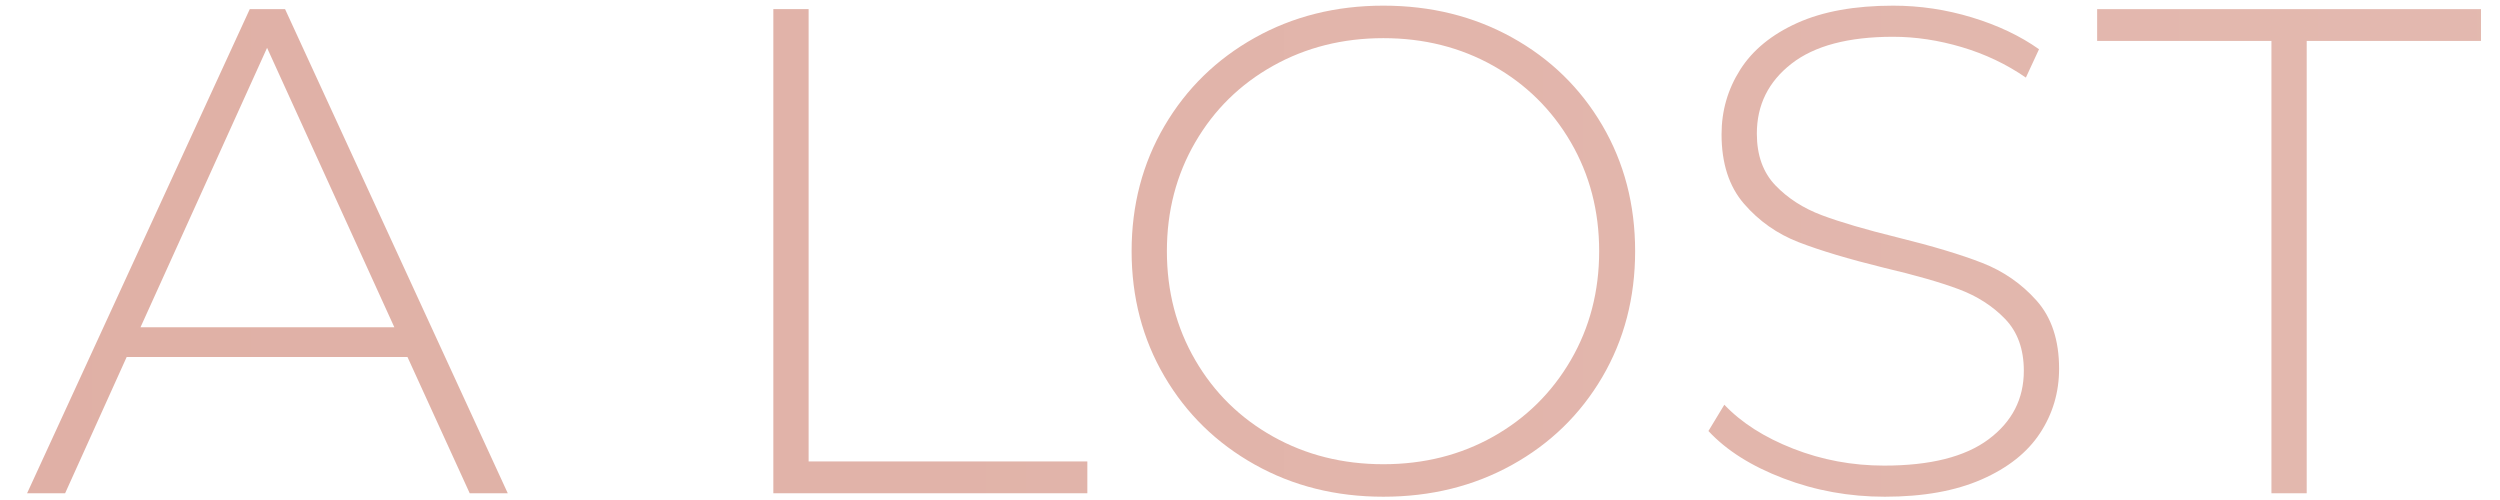 <?xml version="1.0" encoding="utf-8"?>
<!-- Generator: Adobe Illustrator 16.0.0, SVG Export Plug-In . SVG Version: 6.00 Build 0)  -->
<!DOCTYPE svg PUBLIC "-//W3C//DTD SVG 1.1//EN" "http://www.w3.org/Graphics/SVG/1.1/DTD/svg11.dtd">
<svg version="1.1" id="Layer_1" xmlns="http://www.w3.org/2000/svg" xmlns:xlink="http://www.w3.org/1999/xlink" x="0px" y="0px"
	 width="173.5px" height="34.667px" viewBox="0 0 173.5 34.667" enable-background="new 0 0 173.5 34.667" xml:space="preserve">
<g>
	<g>
		<linearGradient id="SVGID_1_" gradientUnits="userSpaceOnUse" x1="-316.549" y1="17.433" x2="398.931" y2="17.433">
			<stop  offset="0.036" style="stop-color:#D57F87"/>
			<stop  offset="0.144" style="stop-color:#D78A8D"/>
			<stop  offset="0.33" style="stop-color:#DDA69E"/>
			<stop  offset="0.379" style="stop-color:#DFAEA3"/>
			<stop  offset="0.755" style="stop-color:#E4BBB2"/>
			<stop  offset="1" style="stop-color:#CD787C"/>
		</linearGradient>
		<path fill="url(#SVGID_1_)" d="M-293.221,34.232L-301.237,23c-1.184,0.161-2.272,0.24-3.264,0.24h-9.6v10.992h-2.448v-33.6h12.048
			c4.224,0,7.536,1,9.936,3c2.4,2,3.6,4.776,3.6,8.328c0,2.656-0.68,4.889-2.04,6.696c-1.36,1.809-3.304,3.081-5.832,3.816
			l8.4,11.76H-293.221z M-304.501,21.081c3.583,0,6.32-0.792,8.208-2.376c1.888-1.584,2.832-3.832,2.832-6.744
			c0-2.912-0.944-5.16-2.832-6.744c-1.888-1.584-4.625-2.376-8.208-2.376h-9.6v18.24H-304.501z"/>
		<linearGradient id="SVGID_2_" gradientUnits="userSpaceOnUse" x1="-316.549" y1="17.433" x2="398.931" y2="17.433">
			<stop  offset="0.036" style="stop-color:#D57F87"/>
			<stop  offset="0.144" style="stop-color:#D78A8D"/>
			<stop  offset="0.33" style="stop-color:#DDA69E"/>
			<stop  offset="0.379" style="stop-color:#DFAEA3"/>
			<stop  offset="0.755" style="stop-color:#E4BBB2"/>
			<stop  offset="1" style="stop-color:#CD787C"/>
		</linearGradient>
		<path fill="url(#SVGID_2_)" d="M-258.805,32.024v2.208h-23.184v-33.6h22.464V2.84h-20.016v13.248h17.904v2.16h-17.904v13.776
			H-258.805z"/>
		<linearGradient id="SVGID_3_" gradientUnits="userSpaceOnUse" x1="-316.549" y1="17.433" x2="398.931" y2="17.433">
			<stop  offset="0.036" style="stop-color:#D57F87"/>
			<stop  offset="0.144" style="stop-color:#D78A8D"/>
			<stop  offset="0.33" style="stop-color:#DDA69E"/>
			<stop  offset="0.379" style="stop-color:#DFAEA3"/>
			<stop  offset="0.755" style="stop-color:#E4BBB2"/>
			<stop  offset="1" style="stop-color:#CD787C"/>
		</linearGradient>
		<path fill="url(#SVGID_3_)" d="M-239.894,17.672l-7.536,7.728v8.832h-2.448v-33.6h2.448v21.6l20.976-21.6h2.976l-14.784,15.264
			l15.792,18.336h-2.976L-239.894,17.672z"/>
		<linearGradient id="SVGID_4_" gradientUnits="userSpaceOnUse" x1="-316.549" y1="17.433" x2="398.931" y2="17.433">
			<stop  offset="0.036" style="stop-color:#D57F87"/>
			<stop  offset="0.144" style="stop-color:#D78A8D"/>
			<stop  offset="0.33" style="stop-color:#DDA69E"/>
			<stop  offset="0.379" style="stop-color:#DFAEA3"/>
			<stop  offset="0.755" style="stop-color:#E4BBB2"/>
			<stop  offset="1" style="stop-color:#CD787C"/>
		</linearGradient>
		<path fill="url(#SVGID_4_)" d="M-216.135,0.632h2.448v33.6h-2.448V0.632z"/>
		<linearGradient id="SVGID_5_" gradientUnits="userSpaceOnUse" x1="-316.549" y1="17.433" x2="398.931" y2="17.433">
			<stop  offset="0.036" style="stop-color:#D57F87"/>
			<stop  offset="0.144" style="stop-color:#D78A8D"/>
			<stop  offset="0.33" style="stop-color:#DDA69E"/>
			<stop  offset="0.379" style="stop-color:#DFAEA3"/>
			<stop  offset="0.755" style="stop-color:#E4BBB2"/>
			<stop  offset="1" style="stop-color:#CD787C"/>
		</linearGradient>
		<path fill="url(#SVGID_5_)" d="M-174.614,0.632v33.6h-2.016l-22.896-29.184v29.184h-2.448v-33.6h2.064l22.848,29.184V0.632
			H-174.614z"/>
		<linearGradient id="SVGID_6_" gradientUnits="userSpaceOnUse" x1="-316.549" y1="17.433" x2="398.931" y2="17.433">
			<stop  offset="0.036" style="stop-color:#D57F87"/>
			<stop  offset="0.144" style="stop-color:#D78A8D"/>
			<stop  offset="0.33" style="stop-color:#DDA69E"/>
			<stop  offset="0.379" style="stop-color:#DFAEA3"/>
			<stop  offset="0.755" style="stop-color:#E4BBB2"/>
			<stop  offset="1" style="stop-color:#CD787C"/>
		</linearGradient>
		<path fill="url(#SVGID_6_)" d="M-162.903,0.632h13.297c3.487,0,6.583,0.72,9.287,2.16s4.809,3.432,6.313,5.976
			s2.256,5.432,2.256,8.664c0,3.232-0.752,6.12-2.256,8.664c-1.504,2.544-3.608,4.537-6.313,5.976s-5.8,2.16-9.287,2.16h-13.297
			V0.632z M-149.799,32.024c3.104,0,5.839-0.616,8.208-1.849c2.367-1.23,4.191-2.951,5.473-5.159c1.279-2.208,1.92-4.736,1.92-7.584
			s-0.641-5.376-1.92-7.584c-1.281-2.208-3.105-3.928-5.473-5.16c-2.369-1.231-5.104-1.848-8.208-1.848h-10.655v29.184H-149.799z"/>
		<linearGradient id="SVGID_7_" gradientUnits="userSpaceOnUse" x1="-316.549" y1="17.433" x2="398.931" y2="17.433">
			<stop  offset="0.036" style="stop-color:#D57F87"/>
			<stop  offset="0.144" style="stop-color:#D78A8D"/>
			<stop  offset="0.33" style="stop-color:#DDA69E"/>
			<stop  offset="0.379" style="stop-color:#DFAEA3"/>
			<stop  offset="0.755" style="stop-color:#E4BBB2"/>
			<stop  offset="1" style="stop-color:#CD787C"/>
		</linearGradient>
		<path fill="url(#SVGID_7_)" d="M-123.255,0.632h2.447v31.392h19.344v2.208h-21.791V0.632z"/>
		<linearGradient id="SVGID_8_" gradientUnits="userSpaceOnUse" x1="-316.549" y1="17.433" x2="398.931" y2="17.433">
			<stop  offset="0.036" style="stop-color:#D57F87"/>
			<stop  offset="0.144" style="stop-color:#D78A8D"/>
			<stop  offset="0.33" style="stop-color:#DDA69E"/>
			<stop  offset="0.379" style="stop-color:#DFAEA3"/>
			<stop  offset="0.755" style="stop-color:#E4BBB2"/>
			<stop  offset="1" style="stop-color:#CD787C"/>
		</linearGradient>
		<path fill="url(#SVGID_8_)" d="M-95.176,0.632h2.448v33.6h-2.448V0.632z"/>
		<linearGradient id="SVGID_9_" gradientUnits="userSpaceOnUse" x1="-316.549" y1="17.433" x2="398.931" y2="17.433">
			<stop  offset="0.036" style="stop-color:#D57F87"/>
			<stop  offset="0.144" style="stop-color:#D78A8D"/>
			<stop  offset="0.33" style="stop-color:#DDA69E"/>
			<stop  offset="0.379" style="stop-color:#DFAEA3"/>
			<stop  offset="0.755" style="stop-color:#E4BBB2"/>
			<stop  offset="1" style="stop-color:#CD787C"/>
		</linearGradient>
		<path fill="url(#SVGID_9_)" d="M-53.655,0.632v33.6h-2.016L-78.567,5.048v29.184h-2.448v-33.6h2.063l22.849,29.184V0.632H-53.655z
			"/>
		<linearGradient id="SVGID_10_" gradientUnits="userSpaceOnUse" x1="-316.549" y1="17.433" x2="398.931" y2="17.433">
			<stop  offset="0.036" style="stop-color:#D57F87"/>
			<stop  offset="0.144" style="stop-color:#D78A8D"/>
			<stop  offset="0.33" style="stop-color:#DDA69E"/>
			<stop  offset="0.379" style="stop-color:#DFAEA3"/>
			<stop  offset="0.755" style="stop-color:#E4BBB2"/>
			<stop  offset="1" style="stop-color:#CD787C"/>
		</linearGradient>
		<path fill="url(#SVGID_10_)" d="M-17.944,17.577h2.352v12.576c-1.472,1.408-3.256,2.48-5.352,3.217s-4.313,1.104-6.648,1.104
			c-3.328,0-6.328-0.736-9-2.208s-4.768-3.505-6.287-6.096c-1.521-2.592-2.28-5.503-2.28-8.736c0-3.232,0.76-6.144,2.28-8.736
			c1.52-2.592,3.615-4.624,6.287-6.096c2.672-1.472,5.688-2.208,9.049-2.208c2.463,0,4.728,0.392,6.791,1.176
			c2.064,0.785,3.832,1.928,5.305,3.432l-1.536,1.632c-1.408-1.408-2.984-2.424-4.728-3.048c-1.745-0.624-3.672-0.936-5.784-0.936
			c-2.88,0-5.48,0.641-7.8,1.92c-2.32,1.28-4.137,3.048-5.448,5.304c-1.313,2.256-1.968,4.776-1.968,7.56
			c0,2.752,0.664,5.256,1.992,7.512c1.327,2.256,3.144,4.032,5.447,5.328c2.305,1.296,4.896,1.944,7.776,1.944
			c3.84,0,7.023-1.023,9.552-3.072V17.577z"/>
		<linearGradient id="SVGID_11_" gradientUnits="userSpaceOnUse" x1="-316.549" y1="17.433" x2="398.931" y2="17.433">
			<stop  offset="0.036" style="stop-color:#D57F87"/>
			<stop  offset="0.144" style="stop-color:#D78A8D"/>
			<stop  offset="0.33" style="stop-color:#DDA69E"/>
			<stop  offset="0.379" style="stop-color:#DFAEA3"/>
			<stop  offset="0.755" style="stop-color:#E4BBB2"/>
			<stop  offset="1" style="stop-color:#CD787C"/>
		</linearGradient>
		<path fill="url(#SVGID_11_)" d="M28.279,24.776H8.791l-4.272,9.456H1.88l15.455-33.6h2.448l15.456,33.6h-2.641L28.279,24.776z
			 M27.367,22.712L18.535,3.32L9.751,22.712H27.367z"/>
		<linearGradient id="SVGID_12_" gradientUnits="userSpaceOnUse" x1="-316.549" y1="17.433" x2="398.931" y2="17.433">
			<stop  offset="0.036" style="stop-color:#D57F87"/>
			<stop  offset="0.144" style="stop-color:#D78A8D"/>
			<stop  offset="0.33" style="stop-color:#DDA69E"/>
			<stop  offset="0.379" style="stop-color:#DFAEA3"/>
			<stop  offset="0.755" style="stop-color:#E4BBB2"/>
			<stop  offset="1" style="stop-color:#CD787C"/>
		</linearGradient>
		<path fill="url(#SVGID_12_)" d="M53.67,0.632h2.448v31.392h19.344v2.208H53.67V0.632z"/>
		<linearGradient id="SVGID_13_" gradientUnits="userSpaceOnUse" x1="-316.549" y1="17.433" x2="398.931" y2="17.433">
			<stop  offset="0.036" style="stop-color:#D57F87"/>
			<stop  offset="0.144" style="stop-color:#D78A8D"/>
			<stop  offset="0.33" style="stop-color:#DDA69E"/>
			<stop  offset="0.379" style="stop-color:#DFAEA3"/>
			<stop  offset="0.755" style="stop-color:#E4BBB2"/>
			<stop  offset="1" style="stop-color:#CD787C"/>
		</linearGradient>
		<path fill="url(#SVGID_13_)" d="M87.077,32.24c-2.656-1.488-4.744-3.527-6.264-6.12s-2.279-5.488-2.279-8.688
			c0-3.2,0.76-6.096,2.279-8.688c1.52-2.592,3.607-4.632,6.264-6.12c2.656-1.488,5.633-2.232,8.928-2.232
			c3.297,0,6.271,0.736,8.929,2.208c2.655,1.472,4.743,3.504,6.265,6.096c1.52,2.592,2.279,5.504,2.279,8.736
			c0,3.232-0.76,6.144-2.279,8.736c-1.521,2.591-3.609,4.625-6.265,6.096c-2.657,1.472-5.632,2.208-8.929,2.208
			C92.71,34.473,89.733,33.729,87.077,32.24z M103.638,30.297c2.271-1.279,4.063-3.049,5.376-5.305
			c1.312-2.256,1.968-4.776,1.968-7.56c0-2.784-0.656-5.304-1.968-7.56c-1.313-2.256-3.104-4.024-5.376-5.304
			c-2.272-1.279-4.816-1.92-7.633-1.92c-2.815,0-5.367,0.641-7.655,1.92c-2.288,1.28-4.089,3.048-5.399,5.304
			c-1.313,2.256-1.969,4.776-1.969,7.56c0,2.784,0.656,5.304,1.969,7.56c1.311,2.256,3.111,4.025,5.399,5.305s4.84,1.92,7.655,1.92
			C98.821,32.217,101.365,31.576,103.638,30.297z"/>
		<linearGradient id="SVGID_14_" gradientUnits="userSpaceOnUse" x1="-316.549" y1="17.433" x2="398.931" y2="17.433">
			<stop  offset="0.036" style="stop-color:#D57F87"/>
			<stop  offset="0.144" style="stop-color:#D78A8D"/>
			<stop  offset="0.33" style="stop-color:#DDA69E"/>
			<stop  offset="0.379" style="stop-color:#DFAEA3"/>
			<stop  offset="0.755" style="stop-color:#E4BBB2"/>
			<stop  offset="1" style="stop-color:#CD787C"/>
		</linearGradient>
		<path fill="url(#SVGID_14_)" d="M123.773,33.2c-2.224-0.847-3.96-1.944-5.208-3.288l1.104-1.824
			c1.184,1.248,2.776,2.265,4.777,3.049c1.999,0.784,4.104,1.176,6.312,1.176c3.199,0,5.616-0.607,7.248-1.824
			c1.632-1.216,2.448-2.8,2.448-4.752c0-1.503-0.433-2.704-1.297-3.6c-0.863-0.896-1.936-1.584-3.215-2.064
			c-1.281-0.48-3.009-0.976-5.185-1.488c-2.465-0.607-4.44-1.2-5.929-1.776c-1.487-0.576-2.752-1.464-3.791-2.664
			c-1.041-1.2-1.561-2.808-1.561-4.824c0-1.632,0.432-3.127,1.296-4.488c0.864-1.36,2.185-2.44,3.96-3.24
			c1.776-0.799,3.992-1.2,6.648-1.2c1.855,0,3.68,0.272,5.472,0.816c1.792,0.544,3.344,1.28,4.656,2.208l-0.912,1.968
			c-1.344-0.928-2.825-1.632-4.44-2.112s-3.208-0.72-4.775-0.72c-3.104,0-5.457,0.624-7.057,1.872s-2.399,2.864-2.399,4.848
			c0,1.504,0.433,2.705,1.296,3.6c0.863,0.896,1.936,1.584,3.216,2.064s3.024,0.992,5.231,1.536c2.465,0.608,4.433,1.2,5.904,1.776
			c1.473,0.576,2.729,1.448,3.769,2.616c1.04,1.168,1.56,2.745,1.56,4.728c0,1.632-0.439,3.121-1.32,4.464
			c-0.88,1.344-2.231,2.416-4.055,3.216c-1.824,0.8-4.064,1.2-6.721,1.2C128.341,34.473,125.997,34.049,123.773,33.2z"/>
		<linearGradient id="SVGID_15_" gradientUnits="userSpaceOnUse" x1="-316.549" y1="17.433" x2="398.931" y2="17.433">
			<stop  offset="0.036" style="stop-color:#D57F87"/>
			<stop  offset="0.144" style="stop-color:#D78A8D"/>
			<stop  offset="0.33" style="stop-color:#DDA69E"/>
			<stop  offset="0.379" style="stop-color:#DFAEA3"/>
			<stop  offset="0.755" style="stop-color:#E4BBB2"/>
			<stop  offset="1" style="stop-color:#CD787C"/>
		</linearGradient>
		<path fill="url(#SVGID_15_)" d="M157.638,2.84h-12.097V0.632h26.64V2.84h-12.096v31.392h-2.447V2.84z"/>
		<linearGradient id="SVGID_16_" gradientUnits="userSpaceOnUse" x1="-316.549" y1="17.433" x2="398.931" y2="17.433">
			<stop  offset="0.036" style="stop-color:#D57F87"/>
			<stop  offset="0.144" style="stop-color:#D78A8D"/>
			<stop  offset="0.33" style="stop-color:#DDA69E"/>
			<stop  offset="0.379" style="stop-color:#DFAEA3"/>
			<stop  offset="0.755" style="stop-color:#E4BBB2"/>
			<stop  offset="1" style="stop-color:#CD787C"/>
		</linearGradient>
		<path fill="url(#SVGID_16_)" d="M212.548,3.632c2.4,2,3.6,4.776,3.6,8.328c0,3.521-1.199,6.28-3.6,8.28c-2.4,2-5.712,3-9.936,3
			h-9.6v10.992h-2.449v-33.6h12.049C206.836,0.632,210.147,1.633,212.548,3.632z M210.819,18.681
			c1.889-1.568,2.832-3.808,2.832-6.72c0-2.912-0.943-5.16-2.832-6.744c-1.888-1.584-4.624-2.376-8.207-2.376h-9.6v18.192h9.6
			C206.195,21.032,208.932,20.249,210.819,18.681z"/>
		<linearGradient id="SVGID_17_" gradientUnits="userSpaceOnUse" x1="-316.549" y1="17.433" x2="398.931" y2="17.433">
			<stop  offset="0.036" style="stop-color:#D57F87"/>
			<stop  offset="0.144" style="stop-color:#D78A8D"/>
			<stop  offset="0.33" style="stop-color:#DDA69E"/>
			<stop  offset="0.379" style="stop-color:#DFAEA3"/>
			<stop  offset="0.755" style="stop-color:#E4BBB2"/>
			<stop  offset="1" style="stop-color:#CD787C"/>
		</linearGradient>
		<path fill="url(#SVGID_17_)" d="M245.668,24.776H226.18l-4.272,9.456h-2.639l15.455-33.6h2.448l15.456,33.6h-2.641L245.668,24.776
			z M244.756,22.712L235.924,3.32l-8.784,19.392H244.756z"/>
		<linearGradient id="SVGID_18_" gradientUnits="userSpaceOnUse" x1="-316.549" y1="17.433" x2="398.931" y2="17.433">
			<stop  offset="0.036" style="stop-color:#D57F87"/>
			<stop  offset="0.144" style="stop-color:#D78A8D"/>
			<stop  offset="0.33" style="stop-color:#DDA69E"/>
			<stop  offset="0.379" style="stop-color:#DFAEA3"/>
			<stop  offset="0.755" style="stop-color:#E4BBB2"/>
			<stop  offset="1" style="stop-color:#CD787C"/>
		</linearGradient>
		<path fill="url(#SVGID_18_)" d="M260.522,33.2c-2.224-0.847-3.959-1.944-5.207-3.288l1.104-1.824
			c1.184,1.248,2.775,2.265,4.776,3.049c1.999,0.784,4.104,1.176,6.312,1.176c3.199,0,5.617-0.607,7.248-1.824
			c1.633-1.216,2.449-2.8,2.449-4.752c0-1.503-0.432-2.704-1.297-3.6c-0.863-0.896-1.936-1.584-3.216-2.064
			s-3.009-0.976-5.185-1.488c-2.465-0.607-4.439-1.2-5.928-1.776c-1.488-0.576-2.752-1.464-3.792-2.664
			c-1.04-1.2-1.56-2.808-1.56-4.824c0-1.632,0.432-3.127,1.295-4.488c0.865-1.36,2.185-2.44,3.961-3.24
			c1.775-0.799,3.991-1.2,6.648-1.2c1.855,0,3.679,0.272,5.473,0.816c1.791,0.544,3.342,1.28,4.654,2.208l-0.91,1.968
			c-1.346-0.928-2.826-1.632-4.441-2.112c-1.616-0.48-3.209-0.72-4.775-0.72c-3.105,0-5.457,0.624-7.057,1.872
			c-1.601,1.248-2.4,2.864-2.4,4.848c0,1.504,0.433,2.705,1.297,3.6c0.863,0.896,1.936,1.584,3.215,2.064
			c1.28,0.48,3.025,0.992,5.232,1.536c2.464,0.608,4.432,1.2,5.904,1.776c1.473,0.576,2.729,1.448,3.768,2.616
			c1.041,1.168,1.561,2.745,1.561,4.728c0,1.632-0.439,3.121-1.32,4.464c-0.879,1.344-2.23,2.416-4.055,3.216
			c-1.825,0.8-4.065,1.2-6.721,1.2C265.091,34.473,262.747,34.049,260.522,33.2z"/>
		<linearGradient id="SVGID_19_" gradientUnits="userSpaceOnUse" x1="-316.549" y1="17.433" x2="398.931" y2="17.433">
			<stop  offset="0.036" style="stop-color:#D57F87"/>
			<stop  offset="0.144" style="stop-color:#D78A8D"/>
			<stop  offset="0.33" style="stop-color:#DDA69E"/>
			<stop  offset="0.379" style="stop-color:#DFAEA3"/>
			<stop  offset="0.755" style="stop-color:#E4BBB2"/>
			<stop  offset="1" style="stop-color:#CD787C"/>
		</linearGradient>
		<path fill="url(#SVGID_19_)" d="M289.755,33.2c-2.225-0.847-3.959-1.944-5.207-3.288l1.104-1.824
			c1.184,1.248,2.775,2.265,4.775,3.049s4.104,1.176,6.313,1.176c3.199,0,5.615-0.607,7.248-1.824
			c1.631-1.216,2.447-2.8,2.447-4.752c0-1.503-0.432-2.704-1.295-3.6c-0.865-0.896-1.938-1.584-3.217-2.064
			s-3.008-0.976-5.184-1.488c-2.465-0.607-4.439-1.2-5.928-1.776c-1.488-0.576-2.752-1.464-3.793-2.664
			c-1.039-1.2-1.559-2.808-1.559-4.824c0-1.632,0.432-3.127,1.295-4.488c0.863-1.36,2.184-2.44,3.961-3.24
			c1.775-0.799,3.99-1.2,6.646-1.2c1.855,0,3.68,0.272,5.473,0.816c1.791,0.544,3.344,1.28,4.656,2.208l-0.912,1.968
			c-1.344-0.928-2.824-1.632-4.439-2.112c-1.617-0.48-3.209-0.72-4.777-0.72c-3.104,0-5.455,0.624-7.055,1.872
			c-1.602,1.248-2.4,2.864-2.4,4.848c0,1.504,0.432,2.705,1.295,3.6c0.865,0.896,1.938,1.584,3.217,2.064s3.023,0.992,5.232,1.536
			c2.463,0.608,4.432,1.2,5.904,1.776c1.471,0.576,2.727,1.448,3.768,2.616c1.039,1.168,1.561,2.745,1.561,4.728
			c0,1.632-0.441,3.121-1.32,4.464c-0.881,1.344-2.232,2.416-4.057,3.216s-4.064,1.2-6.719,1.2
			C294.323,34.473,291.979,34.049,289.755,33.2z"/>
		<linearGradient id="SVGID_20_" gradientUnits="userSpaceOnUse" x1="-316.549" y1="17.433" x2="398.931" y2="17.433">
			<stop  offset="0.036" style="stop-color:#D57F87"/>
			<stop  offset="0.144" style="stop-color:#D78A8D"/>
			<stop  offset="0.33" style="stop-color:#DDA69E"/>
			<stop  offset="0.379" style="stop-color:#DFAEA3"/>
			<stop  offset="0.755" style="stop-color:#E4BBB2"/>
			<stop  offset="1" style="stop-color:#CD787C"/>
		</linearGradient>
		<path fill="url(#SVGID_20_)" d="M317.187,0.632h2.447v33.6h-2.447V0.632z"/>
		<linearGradient id="SVGID_21_" gradientUnits="userSpaceOnUse" x1="-316.549" y1="17.433" x2="398.931" y2="17.433">
			<stop  offset="0.036" style="stop-color:#D57F87"/>
			<stop  offset="0.144" style="stop-color:#D78A8D"/>
			<stop  offset="0.33" style="stop-color:#DDA69E"/>
			<stop  offset="0.379" style="stop-color:#DFAEA3"/>
			<stop  offset="0.755" style="stop-color:#E4BBB2"/>
			<stop  offset="1" style="stop-color:#CD787C"/>
		</linearGradient>
		<path fill="url(#SVGID_21_)" d="M336.675,32.24c-2.656-1.488-4.744-3.527-6.264-6.12c-1.521-2.592-2.281-5.488-2.281-8.688
			c0-3.2,0.76-6.096,2.281-8.688c1.52-2.592,3.607-4.632,6.264-6.12c2.656-1.488,5.631-2.232,8.928-2.232
			c3.295,0,6.271,0.736,8.928,2.208c2.656,1.472,4.744,3.504,6.264,6.096c1.52,2.592,2.281,5.504,2.281,8.736
			c0,3.232-0.762,6.144-2.281,8.736c-1.52,2.591-3.607,4.625-6.264,6.096s-5.633,2.208-8.928,2.208
			C342.306,34.473,339.331,33.729,336.675,32.24z M353.235,30.297c2.271-1.279,4.063-3.049,5.375-5.305s1.969-4.776,1.969-7.56
			c0-2.784-0.656-5.304-1.969-7.56c-1.313-2.256-3.104-4.024-5.375-5.304c-2.273-1.279-4.816-1.92-7.633-1.92
			s-5.369,0.641-7.656,1.92c-2.287,1.28-4.088,3.048-5.4,5.304c-1.313,2.256-1.967,4.776-1.967,7.56c0,2.784,0.654,5.304,1.967,7.56
			s3.113,4.025,5.4,5.305s4.84,1.92,7.656,1.92S350.962,31.576,353.235,30.297z"/>
		<linearGradient id="SVGID_22_" gradientUnits="userSpaceOnUse" x1="-316.549" y1="17.433" x2="398.931" y2="17.433">
			<stop  offset="0.036" style="stop-color:#D57F87"/>
			<stop  offset="0.144" style="stop-color:#D78A8D"/>
			<stop  offset="0.33" style="stop-color:#DDA69E"/>
			<stop  offset="0.379" style="stop-color:#DFAEA3"/>
			<stop  offset="0.755" style="stop-color:#E4BBB2"/>
			<stop  offset="1" style="stop-color:#CD787C"/>
		</linearGradient>
		<path fill="url(#SVGID_22_)" d="M398.931,0.632v33.6h-2.016L374.019,5.048v29.184h-2.447v-33.6h2.063l22.848,29.184V0.632H398.931
			z"/>
	</g>
</g>
</svg>
